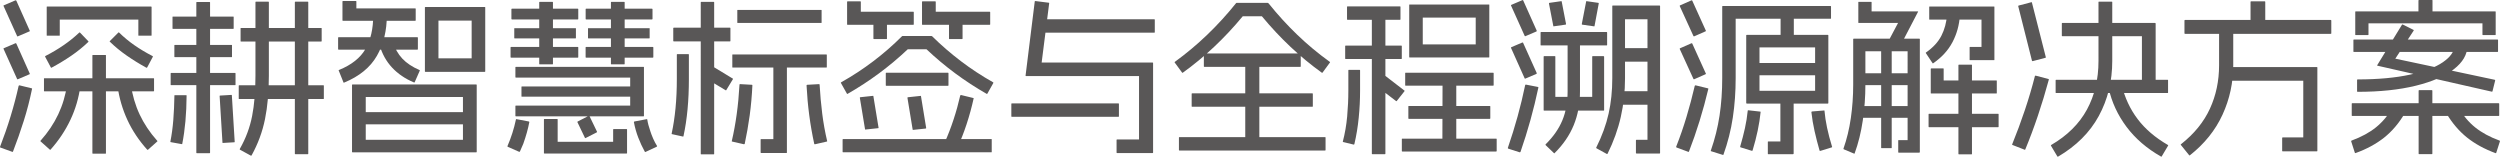 <?xml version="1.0" encoding="UTF-8"?>
<svg id="uuid-6a62ddae-89db-439e-983e-8a5ecea19c47" data-name="图层 1" xmlns="http://www.w3.org/2000/svg" viewBox="0 0 701.1 43.96">
  <defs>
    <style>
      .uuid-1ca346b1-ca08-413a-9bd0-3121851c760b {
        fill: #595757;
        stroke-width: 0px;
      }
    </style>
  </defs>
  <path class="uuid-1ca346b1-ca08-413a-9bd0-3121851c760b" d="M8.99,24.91c-.63,3.07-1.4,6.07-2.33,9-.92,2.93-1.94,5.8-3.03,8.62-.06.06-.13.08-.19.05l-3.38-1.22c-.06-.06-.08-.13-.05-.19,2.22-5.73,3.96-11.44,5.22-17.11.06-.06.12-.11.19-.14l3.48.85c.09,0,.12.05.09.14ZM4.58.19l3.76,8.41c.06.09.05.16-.05.19l-3.29,1.41c-.06.03-.13.02-.19-.05L1,1.69c-.06-.06-.05-.12.05-.19L4.34.09c.06-.03.14,0,.23.09ZM4.58,12.22l3.76,8.41c.06.09.05.16-.05.19l-3.29,1.41c-.06.03-.13.02-.19-.05L1,13.72c-.06-.06-.05-.12.05-.19l3.29-1.41c.06-.03.14,0,.23.09ZM22.53,24.16c-.44,3.29-1.36,6.43-2.77,9.42-1.41,2.99-3.27,5.79-5.59,8.39-.09.06-.16.06-.19,0l-2.63-2.35c-.06-.06-.05-.12.05-.19,2.07-2.32,3.71-4.78,4.94-7.38s2.05-5.39,2.49-8.37c.03-.12.09-.17.19-.14l3.48.47c.06.03.08.08.05.14ZM12.42,21.95h30.64c.09,0,.14.03.14.09v3.43c0,.09-.05.14-.14.14H12.42c-.06,0-.09-.05-.09-.14v-3.43c0-.06.03-.09.09-.09ZM24.78,11.75c-1.47,1.41-3.08,2.71-4.82,3.9-1.74,1.19-3.58,2.3-5.52,3.34-.09.03-.16,0-.19-.09l-1.6-3.01c-.03-.06,0-.12.09-.19,3.73-1.91,6.88-4.09,9.45-6.53.09-.09.17-.11.23-.05l2.35,2.44c.06.06.06.13,0,.19ZM13.11,1.86s.04-.02.07-.02h29.19c.06,0,.1.02.12.05.02.03.02.06.02.09v7.94c0,.06-.05.09-.14.09h-3.48c-.06,0-.09-.03-.09-.09v-4.42h-22.04v4.42c0,.06-.03.09-.09.09h-3.48c-.06,0-.09-.03-.09-.09V1.97c0-.06,0-.1.02-.12ZM26.05,15.42h3.57c.06,0,.09.05.09.14v27.4c0,.09-.03.14-.09.14h-3.57c-.09,0-.14-.05-.14-.14V15.56c0-.09.05-.14.14-.14ZM33.39,9.12c1.35,1.32,2.79,2.51,4.32,3.57,1.54,1.07,3.21,2.07,5.03,3.01.12.06.17.13.14.19l-1.6,3.01c-.06.09-.14.13-.23.09-1.94-1.06-3.78-2.2-5.52-3.41-1.74-1.21-3.31-2.5-4.72-3.88-.06-.06-.08-.11-.05-.14l2.44-2.44c.06-.06.12-.06.19,0ZM36.68,23.64c.44,3.04,1.26,5.85,2.47,8.44,1.21,2.58,2.84,5.04,4.91,7.36.09.06.12.12.09.19l-2.63,2.35c-.06.06-.14.06-.23,0-2.32-2.57-4.17-5.34-5.55-8.32-1.38-2.98-2.3-6.12-2.77-9.45-.03-.09-.02-.16.05-.19l3.48-.47c.09-.03.16,0,.19.09Z"/>
  <path class="uuid-1ca346b1-ca08-413a-9bd0-3121851c760b" d="M52.33,26.79c-.03,5.11-.44,9.62-1.22,13.54,0,.09-.05.12-.14.09l-3.1-.56s-.06-.02-.07-.05c-.02-.03-.02-.06-.02-.09.38-1.91.65-3.93.82-6.06.17-2.13.27-4.39.31-6.77-.03-.12,0-.19.09-.19h3.2c.06,0,.11.03.14.09ZM66.05,20.59v3.2c0,.06-.05.09-.14.09h-17.91c-.09,0-.14-.03-.14-.09v-3.2c0-.09.05-.14.14-.14h17.91c.09,0,.14.05.14.14ZM65.53,4.75v3.2c0,.09-.03.14-.09.14h-16.97c-.06,0-.09-.05-.09-.14v-3.2c0-.06.03-.09.09-.09h16.97c.06,0,.09.03.09.09ZM65.06,12.69v3.2c0,.09-.03.14-.09.14h-15.93c-.09,0-.14-.05-.14-.14v-3.2c0-.06.05-.09.14-.09h15.93c.06,0,.09.03.09.09ZM58.91.66v42.16c0,.09-.05.14-.14.14h-3.57c-.09,0-.14-.05-.14-.14V.66c0-.06.05-.09.14-.09h3.57c.09,0,.14.03.14.09ZM65.02,26.74l.8,13.07c0,.06-.05.09-.14.09l-3.2.19c-.06,0-.09-.03-.09-.09l-.8-13.11c.03-.06.08-.09.14-.09l3.2-.19c.06,0,.09.05.09.14ZM90.82,24.06v3.57c0,.09-.03.14-.09.14h-23.69c-.06,0-.09-.05-.09-.14v-3.57c0-.09.03-.14.09-.14h23.69c.06,0,.09.05.09.14ZM75.4.61v20.68c0,4.51-.36,8.55-1.08,12.1-.72,3.56-1.97,6.95-3.76,10.18-.06.09-.13.12-.19.09l-3.1-1.69c-.06-.06-.06-.14,0-.24,1.66-2.91,2.8-5.97,3.43-9.17.63-3.2.94-6.96.94-11.28V.61c0-.09.05-.14.14-.14h3.48c.09,0,.14.05.14.14ZM90.21,7.94v3.57c0,.09-.05.14-.14.14h-22.51c-.06,0-.09-.05-.09-.14v-3.57c0-.06.03-.09.09-.09h22.51c.09,0,.14.03.14.09ZM86.45.61v42.49c0,.09-.05.14-.14.14h-3.48c-.09,0-.14-.05-.14-.14V.61c0-.09.05-.14.14-.14h3.48c.09,0,.14.05.14.14Z"/>
  <path class="uuid-1ca346b1-ca08-413a-9bd0-3121851c760b" d="M117.19,10.58v3.2c0,.09-.05.14-.14.14h-22.09c-.09,0-.14-.05-.14-.14v-3.2c0-.09.05-.14.14-.14h22.09c.09,0,.14.05.14.14ZM108.49,4.18c0,4.42-.93,8.25-2.8,11.49-1.86,3.24-4.93,5.74-9.19,7.5-.06.03-.11.04-.14.02-.03-.01-.05-.05-.05-.12l-1.32-3.29c-.06-.06-.05-.11.05-.14,3.54-1.44,6.03-3.41,7.47-5.92,1.44-2.51,2.16-5.66,2.16-9.45,0-.12.05-.19.14-.19h3.57c.06,0,.09.03.09.09ZM99.94.42v1.93h16.5c.09,0,.14.05.14.14v3.2c0,.09-.05.14-.14.14h-20.26c-.06,0-.1-.02-.12-.05-.02-.03-.02-.06-.02-.09V.42c0-.09.06-.14.19-.14h3.57c.09,0,.14.05.14.14ZM98.86,23.69h34.69c.09,0,.14.05.14.14v18.75c0,.09-.05.14-.14.14h-34.69c-.09,0-.14-.05-.14-.14v-18.75c0-.09.05-.14.14-.14ZM131.76,31.58v3.2c0,.06-.03.09-.09.09h-30.93c-.06,0-.09-.03-.09-.09v-3.2c0-.09.03-.14.09-.14h30.93c.06,0,.09.05.09.14ZM129.83,27.21h-27.26v11.99h27.26v-11.99ZM110.07,11.52s.04.08.07.14c.59,1.91,1.49,3.5,2.68,4.77,1.19,1.27,2.8,2.34,4.84,3.22.09.03.11.09.05.19l-1.41,3.2c-.03.09-.09.13-.19.09-2.48-1.03-4.53-2.43-6.16-4.18-1.63-1.75-2.79-3.84-3.48-6.25-.03-.06-.02-.12.05-.19l3.48-.94c.03-.06.05-.08.07-.05ZM119.3,1.97h16.64c.09,0,.14.03.14.09v17.95c0,.09-.05.14-.14.14h-16.64c-.09,0-.14-.05-.14-.14V2.07c0-.06.05-.09.14-.09ZM132.27,5.78h-9.31v10.57h9.31V5.78Z"/>
  <path class="uuid-1ca346b1-ca08-413a-9bd0-3121851c760b" d="M148.44,34.26c-.35,1.85-.91,3.87-1.69,6.06l-.94,2.16c-.06.09-.14.12-.23.09l-3.2-1.41s-.06-.06-.07-.09c-.02-.03,0-.08.02-.14,1.03-2.38,1.82-4.84,2.35-7.38,0-.12.05-.17.14-.14l3.48.66c.09.03.14.09.14.19ZM162.17,13.3v2.73c0,.09-.05.14-.14.14h-18.66c-.13,0-.19-.05-.19-.14v-2.73c0-.09.06-.14.19-.14h18.66c.09,0,.14.05.14.14ZM162.17,2.58v2.73c0,.09-.05.14-.14.14h-18.42c-.13,0-.19-.05-.19-.14v-2.73c0-.09.06-.14.19-.14h18.42c.09,0,.14.05.14.14ZM161.51,7.99v2.63c0,.09-.03.14-.09.14h-17.11c-.06,0-.09-.05-.09-.14v-2.63c0-.06.03-.09.09-.09h17.11c.06,0,.09.03.09.09ZM180.57,18.78s.02.06.02.12v13.58c0,.06,0,.1-.02.12-.02.02-.06.02-.12.02h-35.77c-.09,0-.14-.05-.14-.14v-2.73c0-.09.05-.14.14-.14h32.05v-7.85h-32.05c-.09,0-.14-.05-.14-.14v-2.73c0-.09.05-.14.14-.14h35.77c.06,0,.1,0,.12.02ZM178.66,24.39v2.63c0,.06-.03.09-.09.09h-32.24c-.06,0-.09-.03-.09-.09v-2.63c0-.09.03-.14.09-.14h32.24c.06,0,.09.05.09.14ZM155.07.66v17.25c0,.09-.05.14-.14.14h-3.57c-.09,0-.14-.05-.14-.14V.66c0-.09.05-.14.14-.14h3.57c.09,0,.14.05.14.14ZM156.39,33.51v6.25h15.56v-3.43c0-.09.06-.14.19-.14h3.57c.09,0,.14.05.14.14v6.63s-.02.05-.05.07c-.03.02-.06.02-.09.02h-23.08s-.06-.03-.09-.09v-9.45c0-.09.05-.14.14-.14h3.57c.09,0,.14.05.14.14ZM165.32,32.57l2.11,4.37c.03.06,0,.13-.09.19l-3.15,1.6s-.08.02-.14-.05l-2.12-4.42c-.03-.09,0-.16.09-.19l3.1-1.6c.06-.03.12,0,.19.09ZM182.99,2.58v2.73c0,.09-.06.14-.19.14h-18.42c-.09,0-.14-.05-.14-.14v-2.73c0-.09.05-.14.14-.14h18.42c.12,0,.19.05.19.14ZM183.22,13.3v2.73c0,.09-.06.14-.19.14h-18.66c-.09,0-.14-.05-.14-.14v-2.73c0-.09.05-.14.14-.14h18.66c.12,0,.19.05.19.14ZM182.19,7.99v2.63c0,.09-.03.14-.09.14h-17.11c-.06,0-.09-.05-.09-.14v-2.63c0-.06.03-.09.09-.09h17.11c.06,0,.09.03.09.09ZM175.18.66v17.25c0,.09-.05.14-.14.14h-3.57c-.09,0-.14-.05-.14-.14V.66c0-.09.05-.14.14-.14h3.57c.09,0,.14.05.14.14ZM181.53,33.56c.12.88.41,1.96.85,3.24.22.69.49,1.39.8,2.09.31.71.67,1.39,1.08,2.04v.12s-.02.07-.05.07l-3.2,1.5c-.06.03-.13,0-.19-.09-.69-1.25-1.3-2.57-1.83-3.95-.53-1.38-.94-2.82-1.22-4.32,0-.09.05-.16.14-.19l3.48-.66c.06,0,.11.05.14.14Z"/>
  <path class="uuid-1ca346b1-ca08-413a-9bd0-3121851c760b" d="M193.19,15.32v6.86c0,6.02-.5,11.33-1.5,15.93,0,.13-.05.19-.14.19l-3.01-.66c-.13,0-.19-.05-.19-.14.97-4.45,1.46-9.56,1.46-15.32v-6.86c0-.09.05-.14.14-.14h3.1c.09,0,.14.05.14.14ZM204.84,7.9v3.57c0,.09-.05.14-.14.14h-15.7c-.13,0-.19-.05-.19-.14v-3.57c0-.09.06-.14.19-.14h15.7c.09,0,.14.05.14.14ZM200.28.66v42.49c0,.09-.05.14-.14.14h-3.48c-.09,0-.14-.05-.14-.14V.66c0-.09.05-.14.14-.14h3.48c.09,0,.14.05.14.14ZM205.55,22.18l-1.88,3.1c-.03.06-.08.08-.14.05l-6.02-3.62c-.06-.03-.06-.08,0-.14l1.88-3.1c.03-.06.08-.08.14-.05l5.97,3.62c.06.03.08.08.05.14ZM211,23.92c-.13,2.85-.38,5.66-.75,8.41-.38,2.76-.85,5.44-1.41,8.04-.03.03-.09.06-.19.09l-3.29-.75c-.13,0-.17-.05-.14-.14,1.13-4.86,1.85-10.12,2.16-15.79,0-.12.05-.19.14-.19l3.38.19c.06.03.09.08.09.14ZM231.87,15.37v3.48c0,.06-.05.09-.14.09h-26.27c-.06,0-.09-.03-.09-.09v-3.48c0-.06.03-.09.09-.09h26.27c.09,0,.14.03.14.09ZM230.41,2.87v3.48c0,.06-.05.09-.14.09h-23.36c-.09,0-.14-.03-.14-.09v-3.48c0-.06.05-.09.14-.09h23.36c.09,0,.14.03.14.09ZM220.68,17.25v25.52s0,.06-.02.09c-.02.03-.04.05-.07.05h-7.14c-.09,0-.14-.06-.14-.19v-3.57c0-.09.05-.14.14-.14h3.43v-21.76c0-.09.05-.14.14-.14h3.57c.06,0,.09.05.09.14ZM229.85,23.73c.16,2.79.4,5.49.73,8.11s.79,5.19,1.39,7.73c0,.03,0,.06-.02.09-.02.03-.05.05-.12.05l-3.29.75c-.09,0-.16-.03-.19-.09-1.16-5.33-1.88-10.79-2.16-16.4,0-.09.05-.16.14-.19l3.38-.19c.06,0,.11.05.14.14Z"/>
  <path class="uuid-1ca346b1-ca08-413a-9bd0-3121851c760b" d="M253.09,10.1h8.11c.09,0,.17.03.23.09,2.51,2.48,5.19,4.79,8.04,6.96,2.85,2.16,5.86,4.14,9.02,5.92.09.06.12.13.09.19l-1.69,3.01c-.06.09-.13.11-.19.05-6.14-3.51-11.77-7.68-16.87-12.5h-5.26c-5.11,4.83-10.73,8.99-16.87,12.5-.06.06-.13.05-.19-.05l-1.69-3.01c-.03-.06,0-.12.09-.19,6.3-3.54,11.98-7.85,17.06-12.92.03-.03.07-.05.12-.05ZM278.12,39.1v3.52c0,.06-.03.09-.09.09h-41.59c-.09,0-.14-.05-.14-.14v-3.43c0-.09.05-.14.14-.14h41.59c.06,0,.09.03.09.09ZM241.41.52v2.77h14.71c.09,0,.14.05.14.14v3.38c0,.09-.05.14-.14.14h-18.47s-.06-.02-.07-.05c-.02-.03-.02-.06-.02-.09V.52c0-.09.05-.14.14-.14h3.57c.09,0,.14.05.14.14ZM244.93,26.98l1.46,8.88c0,.06-.05.09-.14.09l-3.57.38c-.06.03-.09,0-.09-.09l-1.46-8.84c0-.06.05-.11.14-.14l3.57-.38c.06,0,.09.03.09.09ZM248.74,5.26v5.55c0,.09-.03.14-.09.14h-3.57c-.09,0-.14-.05-.14-.14v-5.55c0-.09.05-.14.14-.14h3.57c.06,0,.09.05.09.14ZM265.99,20.54v3.38c0,.09-.05.14-.14.14h-17.3c-.09,0-.14-.05-.14-.14v-3.38c0-.09.05-.14.14-.14h17.3c.09,0,.14.05.14.14ZM258.28,26.98l1.46,8.93c0,.06-.05.11-.14.14l-3.57.38c-.06,0-.09-.05-.09-.14l-1.46-8.88c0-.06.05-.11.14-.14l3.57-.38c.06,0,.09.03.09.09ZM262.42.52v2.77h15.13c.09,0,.14.05.14.14v3.38c0,.09-.05.14-.14.14h-18.89s-.06-.02-.07-.05c-.02-.03-.02-.06-.02-.09V.52c0-.09.05-.14.14-.14h3.57c.09,0,.14.05.14.14ZM273.04,27.64c-.53,2.41-1.19,4.81-1.97,7.19-.78,2.38-1.66,4.61-2.63,6.67-.06.09-.14.12-.23.09l-3.2-1.41c-.06,0-.09-.02-.09-.07v-.12c.94-2.1,1.78-4.27,2.51-6.51.74-2.24,1.35-4.47,1.86-6.7.06-.06.12-.11.19-.14l3.48.85c.09,0,.12.05.09.14ZM269.94,5.26v5.55c0,.09-.05.14-.14.14h-3.57c-.06,0-.09-.05-.09-.14v-5.55c0-.09.03-.14.09-.14h3.57c.09,0,.14.05.14.14Z"/>
  <path class="uuid-1ca346b1-ca08-413a-9bd0-3121851c760b" d="M313.79,29.14v3.48c0,.09-.05.14-.14.14h-29.89c-.09,0-.14-.05-.14-.14v-3.48c0-.09.05-.14.14-.14h29.89c.09,0,.14.05.14.14ZM294.24.85l-2.12,16.69h31.11c.06,0,.1.02.12.05.02.03.02.06.02.09v25.1s0,.06-.02.09c-.02.03-.05.05-.12.05h-9.96c-.09,0-.14-.05-.14-.14v-3.53c0-.09.05-.14.14-.14h6.16v-17.77h-31.68c-.06,0-.1-.02-.12-.05-.02-.03-.02-.06-.02-.09l2.58-20.82c.03-.06.08-.09.14-.09l3.76.47c.09,0,.14.03.14.09ZM323.85,5.55v3.48c0,.09-.05.14-.14.14h-32.24c-.09,0-.14-.05-.14-.14v-3.48c0-.09.05-.14.14-.14h32.24c.09,0,.14.05.14.14Z"/>
  <path class="uuid-1ca346b1-ca08-413a-9bd0-3121851c760b" d="M355.76.94c2.51,3.13,5.19,6.07,8.04,8.81,2.85,2.74,5.89,5.27,9.12,7.59.09.03.11.09.05.19l-2.07,2.82c-.06.09-.13.11-.19.05-6.11-4.39-11.72-9.67-16.83-15.84h-5.36c-5.11,6.17-10.72,11.45-16.83,15.84-.03.06-.09.05-.19-.05l-2.07-2.82c-.06-.09-.05-.16.05-.19,3.23-2.35,6.27-4.9,9.12-7.64,2.85-2.74,5.53-5.68,8.04-8.81.03-.06.11-.09.23-.09h8.65c.09.03.17.08.23.14ZM371.74,38.59v3.48c0,.09-.05.14-.14.14h-40.84c-.09,0-.14-.05-.14-.14v-3.48c0-.09.05-.14.14-.14h40.84c.09,0,.14.05.14.14ZM368.17,26.32v3.48c0,.09-.05.14-.14.14h-33.7c-.09,0-.14-.05-.14-.14v-3.48c0-.09.05-.14.14-.14h33.7c.09,0,.14.05.14.14ZM364.78,15.13v3.48c0,.09-.05.14-.14.14h-26.89c-.09,0-.14-.05-.14-.14v-3.48c0-.09.05-.14.14-.14h26.89c.09,0,.14.05.14.14ZM353.17,16.92v23.45c0,.09-.05.14-.14.14h-3.67c-.09,0-.14-.05-.14-.14v-23.45c0-.09.05-.14.14-.14h3.67c.09,0,.14.05.14.14Z"/>
  <path class="uuid-1ca346b1-ca08-413a-9bd0-3121851c760b" d="M381.42,19.74v5.59c0,2.57-.12,5.13-.38,7.68-.25,2.55-.66,5.02-1.22,7.4-.03.09-.09.14-.19.14l-2.91-.71c-.09.03-.14-.02-.14-.14.59-2.26,1-4.61,1.22-7.05.22-2.44.33-4.89.33-7.33v-5.59c0-.09.05-.14.14-.14h3.01c.09,0,.14.05.14.14ZM393.12,12.93v3.48c0,.09-.05.14-.14.14h-15.6c-.09,0-.14-.05-.14-.14v-3.48c0-.09.05-.14.14-.14h15.6c.09,0,.14.05.14.14ZM392.75,1.93v3.48c0,.09-.05.14-.14.14h-14.71c-.09,0-.14-.05-.14-.14V1.93c0-.09.05-.14.14-.14h14.71c.09,0,.14.05.14.14ZM388.52,3.81v39.29c0,.09-.05.14-.14.14h-3.52c-.09,0-.14-.05-.14-.14V3.76c0-.06.05-.09.14-.09h3.52c.09,0,.14.05.14.14ZM393.88,25.57l-2.16,2.73c-.06.09-.12.11-.19.05l-5.97-4.56c-.09-.03-.11-.09-.05-.19l2.16-2.73c.09-.09.17-.11.24-.05l5.92,4.56c.09.03.11.09.05.19ZM419.73,39.01v3.29c0,.12-.05.19-.14.19h-26.32c-.09,0-.14-.05-.14-.14v-3.38c0-.06.05-.09.14-.09h26.32c.09,0,.14.05.14.14ZM418.88,20.54v3.34c0,.09-.05.14-.14.14h-24.58c-.06,0-.09-.05-.09-.14v-3.34c0-.09.03-.14.09-.14h24.58c.09,0,.14.05.14.14ZM417.94,29.85v3.29c0,.12-.05.19-.14.19h-22.7c-.09,0-.14-.05-.14-.14v-3.38c0-.06.05-.09.14-.09h22.7c.09,0,.14.05.14.14ZM395.22,1.29s.05-.02.12-.02h22.23s.05,0,.07.02c.02.02.02.04.02.07v14.62s0,.06-.02.09c-.02.03-.04.05-.07.05h-22.23s-.06,0-.09-.02c-.03-.02-.05-.05-.05-.12V1.36s0-.05.02-.07ZM413.85,4.94h-14.85v7.52h14.85v-7.52ZM408.4,22.37v18.14c0,.09-.06.14-.19.14h-3.57c-.09,0-.14-.05-.14-.14l.05-18.14c0-.09.05-.14.14-.14h3.57c.09,0,.14.05.14.14Z"/>
  <path class="uuid-1ca346b1-ca08-413a-9bd0-3121851c760b" d="M431.43,24.53c-1.29,6.11-2.96,12.14-5.03,18.09-.06.06-.14.09-.24.09l-3.2-1.03c-.09-.06-.12-.14-.09-.24,2.04-5.92,3.65-11.77,4.84-17.53.06-.12.12-.19.19-.19l3.38.66c.09,0,.14.05.14.14ZM427.15.09l3.81,8.51c.03.09,0,.17-.09.23l-3.1,1.32c-.06.03-.13,0-.19-.09l-3.81-8.46c-.06-.09-.05-.17.05-.23l3.1-1.32c.09-.06.17-.05.24.05ZM427.15,12.03l3.81,8.46c.03.09,0,.17-.09.23l-3.1,1.32c-.06.06-.13.05-.19-.05l-3.81-8.51c-.06-.09-.05-.17.05-.24l3.1-1.32c.09-.03.17,0,.24.09ZM450.7,9.12v3.48c0,.09-.05.14-.14.14h-18.38c-.09,0-.14-.05-.14-.14v-3.48c0-.09.05-.14.14-.14h18.38c.09,0,.14.05.14.14ZM436.18,15.89v11.28h10.34v-11.28c0-.09.05-.14.14-.14h3.01c.12,0,.19.05.19.14v15.04s-.02.05-.05.07c-.03.02-.06.02-.09.02h-16.73s-.06-.03-.09-.09v-15.04c0-.09.05-.14.14-.14h3.01c.09,0,.14.05.14.14ZM443.09,11v14.66c0,3.45-.59,6.6-1.76,9.45-1.17,2.85-2.97,5.47-5.38,7.85-.06.06-.11.06-.14,0l-2.35-2.26c-.06-.06-.06-.14,0-.23,2.13-2.1,3.69-4.33,4.68-6.7.99-2.37,1.48-5.07,1.48-8.11v-14.66c0-.09.05-.14.14-.14h3.2c.09,0,.14.05.14.14ZM437.96.42l1.22,6.3c0,.13-.05.19-.14.19l-3.29.47c-.09.03-.14,0-.14-.09l-1.22-6.3c0-.12.05-.19.14-.19l3.29-.47c.09-.03.14,0,.14.09ZM448.35.99l-1.18,6.3c0,.09-.06.13-.19.09l-3.29-.47c-.06,0-.09-.06-.09-.19l1.22-6.3c0-.09.05-.12.14-.09l3.29.47c.09,0,.12.06.09.19ZM465.55,1.69v41.22c0,.09-.05.14-.14.14h-6.44c-.13,0-.19-.05-.19-.14v-3.57c0-.09.06-.14.19-.14h3.05V5.41h-6.3v16.54c0,3.73-.39,7.33-1.18,10.81-.78,3.48-2.02,6.92-3.71,10.34-.03.03-.05.05-.07.07-.02.02-.05.02-.12.02l-2.91-1.6c-.09-.06-.13-.13-.09-.19,1.63-3.26,2.79-6.44,3.48-9.54.69-3.1,1.03-6.41,1.03-9.92V1.69c0-.09.05-.14.14-.14h13.11c.09,0,.14.05.14.14ZM463.77,13.63v3.57c0,.06-.03.09-.09.09h-9.59c-.06,0-.09-.03-.09-.09v-3.57c0-.09.03-.14.09-.14h9.59c.06,0,.09.05.09.14ZM463.77,25.66v3.57c0,.09-.03.14-.09.14h-9.59c-.06,0-.09-.05-.09-.14v-3.57c0-.06.03-.09.09-.09h9.59c.06,0,.09.03.09.09Z"/>
  <path class="uuid-1ca346b1-ca08-413a-9bd0-3121851c760b" d="M479.09,24.91c-1.47,6.17-3.29,12.05-5.45,17.62-.03.06-.09.08-.19.05l-3.29-1.22c-.09-.06-.13-.14-.09-.24,1.1-2.79,2.07-5.59,2.91-8.41.85-2.82,1.61-5.7,2.3-8.65.06-.06.12-.11.19-.14l3.48.85c.09,0,.14.05.14.14ZM474.58.19l3.81,8.41c.06.06.03.13-.09.19l-3.2,1.41c-.06.03-.12,0-.19-.09l-3.85-8.41c-.03-.06,0-.12.09-.19l3.2-1.41c.09-.03.17,0,.24.09ZM474.58,12.22l3.81,8.41c.06.06.03.13-.09.19l-3.2,1.41c-.06.03-.12,0-.19-.09l-3.85-8.41c-.03-.06,0-.12.09-.19l3.2-1.41c.09-.03.17,0,.24.09ZM513.49,1.83v3.29c0,.09-.03.14-.09.14h-26.65v16.64c0,3.85-.27,7.54-.8,11.07-.53,3.53-1.41,7-2.63,10.41-.03.03-.06.05-.07.07-.02.01-.06,0-.12-.02l-3.29-1.03c-.09-.03-.11-.09-.05-.19,1.13-3.23,1.94-6.49,2.44-9.78.5-3.29.75-6.8.75-10.53V1.83s0-.06.02-.09c.02-.03.05-.05.12-.05h30.27c.06,0,.09.05.09.14ZM493.75,31.4c-.34,3.38-1.1,6.99-2.26,10.81-.06.06-.13.09-.19.09l-3.2-.99c-.06-.03-.09-.09-.09-.19.53-1.82.98-3.54,1.34-5.17.36-1.63.62-3.26.78-4.89,0-.09.05-.14.14-.14l3.38.38c.06,0,.09.03.09.09ZM489.9,9.78h22.7c.09,0,.14.05.14.14v18.94c0,.12-.05.19-.14.19h-22.7c-.13,0-.19-.06-.19-.19V9.92c0-.09.06-.14.19-.14ZM510.86,17.81v3.2c0,.06-.03.09-.09.09h-19.08c-.06,0-.09-.03-.09-.09v-3.2c0-.09.03-.14.09-.14h19.08c.06,0,.09.05.09.14ZM509.03,13.3h-15.6v12.17h15.6v-12.17ZM503.01,27.35v15.7c0,.12-.06.19-.19.19h-6.96c-.06,0-.09-.05-.09-.14v-3.29c0-.09.03-.14.09-.14h3.43v-12.31c0-.06.03-.09.09-.09h3.48c.09,0,.14.03.14.09ZM503.06,3.57v7.85c0,.09-.03.14-.09.14h-3.48c-.09,0-.14-.05-.14-.14V3.57c0-.06.05-.09.14-.09h3.48c.06,0,.09.03.09.09ZM511.66,31.07c.25,2.95.96,6.3,2.12,10.06.06.06.05.12-.05.19l-3.2.99c-.09.03-.17.01-.24-.05-.53-1.85-1-3.67-1.41-5.48-.41-1.8-.7-3.58-.89-5.33.03-.12.09-.19.19-.19l3.38-.28c.06-.03.09,0,.09.09Z"/>
  <path class="uuid-1ca346b1-ca08-413a-9bd0-3121851c760b" d="M538.35,10.9s.05.06.05.09v31.68s-.02.06-.05.09c-.03.03-.08.05-.14.05h-5.73c-.09,0-.14-.05-.14-.14v-3.29c0-.06.03-.09.09-.09h2.54V14.38h-11.84v9.35c0,3.38-.24,6.74-.73,10.06-.49,3.32-1.25,6.39-2.28,9.21-.06.12-.11.16-.14.09l-2.91-1.22c-.09-.06-.13-.12-.09-.19.94-2.66,1.63-5.52,2.07-8.58.44-3.05.66-6.18.66-9.38v-12.74s.02-.06.05-.09c.03-.03.06-.05.09-.05h18.38c.06,0,.11.02.14.05ZM536.66,29.89v3.01c0,.09-.05.14-.14.14h-15.28c-.09,0-.14-.05-.14-.14v-3.01c0-.09.05-.14.14-.14h15.28c.09,0,.14.05.14.14ZM524.87.61v2.59h12.97c.06,0,.09,0,.09.02s-.02.05-.05.12l-5.17,9.92c-.06.09-.11.11-.14.05l-3.1-1.32c-.06-.03-.08-.08-.05-.14l2.87-5.41h-11c-.09,0-.14-.03-.14-.09V.61c0-.06.03-.09.09-.09h3.48c.09,0,.14.03.14.09ZM536.66,20.73v3.01c0,.09-.05.14-.14.14h-14.9c-.09,0-.14-.05-.14-.14v-3.01c0-.12.05-.19.14-.19h14.9c.09,0,.14.06.14.19ZM530.51,12.69v28.72c0,.09-.03.14-.09.14h-2.73c-.09,0-.14-.05-.14-.14V12.69c0-.06.05-.09.14-.09h2.73c.06,0,.09.03.09.09ZM549.63,4.42c-.19,2.66-.88,5.14-2.09,7.43-1.21,2.29-3.02,4.26-5.43,5.92-.03.03-.08.02-.14-.05l-1.88-2.82c-.06-.06-.05-.12.05-.19,1.97-1.38,3.41-2.94,4.3-4.68.89-1.74,1.42-3.69,1.58-5.85,0-.06,0-.11.02-.14.01-.03.05-.05.12-.05l3.38.28c.09,0,.12.05.09.14ZM560.49,32.05v3.48c0,.09-.05.14-.14.14h-19.36c-.09,0-.14-.05-.14-.14v-3.48c0-.09.05-.14.14-.14h19.36c.09,0,.14.05.14.14ZM559.29,1.86s.02.04.02.07v14.85s0,.06-.02.07c-.02.02-.04.02-.07.02h-6.77c-.06,0-.09-.03-.09-.09v-3.48c0-.09.03-.14.09-.14h3.24v-7.66h-14.57c-.06,0-.09-.03-.09-.09V1.93c0-.06.03-.09.09-.09h18.1s.05,0,.07.02ZM545.08,19.32v3.24h14.76c.09,0,.14.03.14.09v3.48c0,.06-.05.09-.14.09h-18.24s-.06,0-.09-.02-.05-.04-.05-.07v-6.81c0-.09.06-.14.19-.14h3.29c.09,0,.14.05.14.14ZM553.02,18.28v24.86c0,.09-.03.14-.09.14h-3.57c-.09,0-.14-.05-.14-.14v-24.86c0-.09.05-.14.14-.14h3.57c.06,0,.09.05.09.14Z"/>
  <path class="uuid-1ca346b1-ca08-413a-9bd0-3121851c760b" d="M574.59,22.28c-1.91,7.05-4.12,13.6-6.63,19.65-.06.09-.12.11-.19.05l-3.38-1.32c-.06-.03-.1-.06-.12-.09-.02-.03,0-.06.02-.09,1.29-3.17,2.47-6.35,3.55-9.57,1.08-3.21,2.03-6.42,2.84-9.61.06-.06.12-.09.19-.09l3.57.94c.12.03.17.08.14.14ZM569.84.75l3.9,15.32c0,.09-.05.14-.14.14l-3.57.94c-.09,0-.16-.05-.19-.14l-3.85-15.27c0-.12.05-.19.14-.19l3.57-.94c.09,0,.14.05.14.14ZM592.36.56v16.54c0,5.67-1.26,10.82-3.78,15.44-2.52,4.62-6.34,8.42-11.44,11.4-.06.03-.12,0-.19-.09l-1.79-3.01c-.03-.06,0-.13.09-.19,4.51-2.63,7.85-5.94,10.01-9.92,2.16-3.98,3.24-8.52,3.24-13.63V.56c0-.06.05-.09.14-.09h3.57c.09,0,.14.03.14.09ZM608.01,22.47v3.53c0,.06-.05.09-.14.09h-31.25c-.09,0-.14-.05-.14-.14v-3.43c0-.09.05-.14.14-.14h31.25c.09,0,.14.03.14.09ZM604.48,6.49s.05.06.05.09v17.53c0,.09-.05.14-.14.14h-3.57c-.09,0-.14-.05-.14-.14v-13.96h-22.32c-.09,0-.14-.05-.14-.14v-3.43c0-.09.05-.14.14-.14h25.99c.06,0,.11.02.14.05ZM595.04,23.92c.85,3.51,2.32,6.66,4.42,9.45,2.1,2.79,4.94,5.22,8.51,7.29.09.03.11.09.05.19l-1.79,3.01c-.03.09-.09.11-.19.05-3.98-2.26-7.21-5.04-9.68-8.34-2.48-3.31-4.15-6.93-5.03-10.88-.03,0-.04-.02-.02-.07.02-.05.05-.07.12-.07l3.48-.75c.09,0,.14.05.14.14Z"/>
  <path class="uuid-1ca346b1-ca08-413a-9bd0-3121851c760b" d="M626.29,7.66v10.62c0,4.89-1,9.52-3.01,13.89-2.01,4.37-5.06,8.17-9.17,11.4-.09.03-.16.02-.19-.05l-2.35-2.91c-.06-.03-.03-.09.09-.19,3.67-2.88,6.36-6.19,8.08-9.92,1.72-3.73,2.58-7.8,2.58-12.22V7.66c0-.06.03-.09.09-.09h3.76c.06,0,.09.03.09.09ZM653.79,5.78v3.57c0,.09-.06.14-.19.14h-40.8c-.12,0-.19-.05-.19-.14v-3.57c0-.12.06-.19.19-.19h40.8c.12,0,.19.06.19.19ZM649.86,18.85s.02.06.02.09v23.36s0,.06-.02.09c-.02.03-.05.05-.12.05h-9.59c-.09,0-.14-.05-.14-.14v-3.57c0-.13.05-.19.14-.19h5.78v-15.89h-21.57c-.09,0-.14-.05-.14-.14v-3.57c0-.09.05-.14.14-.14h25.38c.06,0,.1.02.12.05ZM635.27.56v6.81c0,.13-.05.19-.14.19h-3.85c-.09,0-.14-.06-.14-.19V.56c0-.12.05-.19.14-.19h3.85c.09,0,.14.06.14.19Z"/>
  <path class="uuid-1ca346b1-ca08-413a-9bd0-3121851c760b" d="M671.41,29.89l2.91,1.69c.09.06.11.14.05.24-1.63,2.76-3.55,5.01-5.76,6.77-2.21,1.75-4.86,3.2-7.97,4.32-.09.06-.17.05-.24-.05l-1.03-3.2c-.03-.09,0-.17.09-.23,2.79-1.03,5.08-2.28,6.88-3.74,1.8-1.46,3.42-3.38,4.87-5.76.06-.09.12-.11.19-.05ZM700.88,29.09v3.29c0,.09-.06.14-.19.14h-41.03c-.09,0-.14-.05-.14-.14v-3.29c0-.09.05-.14.14-.14h41.03c.12,0,.19.05.19.14ZM700.55,11.23v3.2c0,.09-.05.14-.14.14h-40.28c-.09,0-.14-.05-.14-.14v-3.2c0-.09.05-.14.14-.14h40.28c.09,0,.14.05.14.14ZM699.89,3.34v6.35c0,.09-.03.14-.09.14h-3.48c-.09,0-.14-.05-.14-.14v-3.15h-31.96v3.15c0,.09-.05.14-.14.14h-3.48c-.06,0-.09-.03-.09-.09V3.34c0-.09.03-.14.09-.14h39.2c.06,0,.09.05.09.14ZM688.28,12.88s.06-.05.09-.05h3.48s.06,0,.09.02c.03.02.03.06,0,.12-.03,2.35-1.29,4.5-3.78,6.44-2.49,1.94-6.06,3.49-10.69,4.63-4.64,1.14-10.07,1.71-16.31,1.71-.09,0-.14-.05-.14-.14v-3.2c0-.09.06-.14.19-.14,5.7,0,10.59-.45,14.66-1.34s7.14-2.05,9.21-3.48c2.07-1.43,3.13-2.91,3.2-4.44-.03-.06-.03-.11,0-.14ZM676.91,8.55l-5.17,7.9,27.87,5.92c.09.03.14.09.14.19l-.75,3.01c0,.09-.06.14-.19.14l-32.05-7.28c-.06,0-.1-.02-.12-.05-.02-.03,0-.06.02-.09l6.96-11.37c.06-.06.12-.08.19-.05l3.01,1.5c.09.03.12.09.09.19ZM682.17.14v4.61c0,.06-.03.09-.09.09h-3.71c-.09,0-.14-.05-.14-.14V.19c0-.12.05-.19.14-.19h3.71c.06,0,.09.05.09.14ZM682.13,25.47v17.62c0,.09-.05.14-.14.14h-3.57c-.09,0-.14-.05-.14-.14v-17.62c0-.12.05-.19.14-.19h3.57c.09,0,.14.06.14.19ZM689.27,29.94c1.44,2.41,3.07,4.35,4.89,5.8,1.82,1.46,4.09,2.69,6.82,3.69.12.06.16.14.09.23l-1.03,3.2c-.03.09-.09.12-.19.09-3.13-1.16-5.8-2.62-8.01-4.39-2.21-1.77-4.13-4.02-5.76-6.74-.03-.09-.02-.17.05-.24l2.91-1.69c.09-.06.17-.05.24.05Z"/>
</svg>